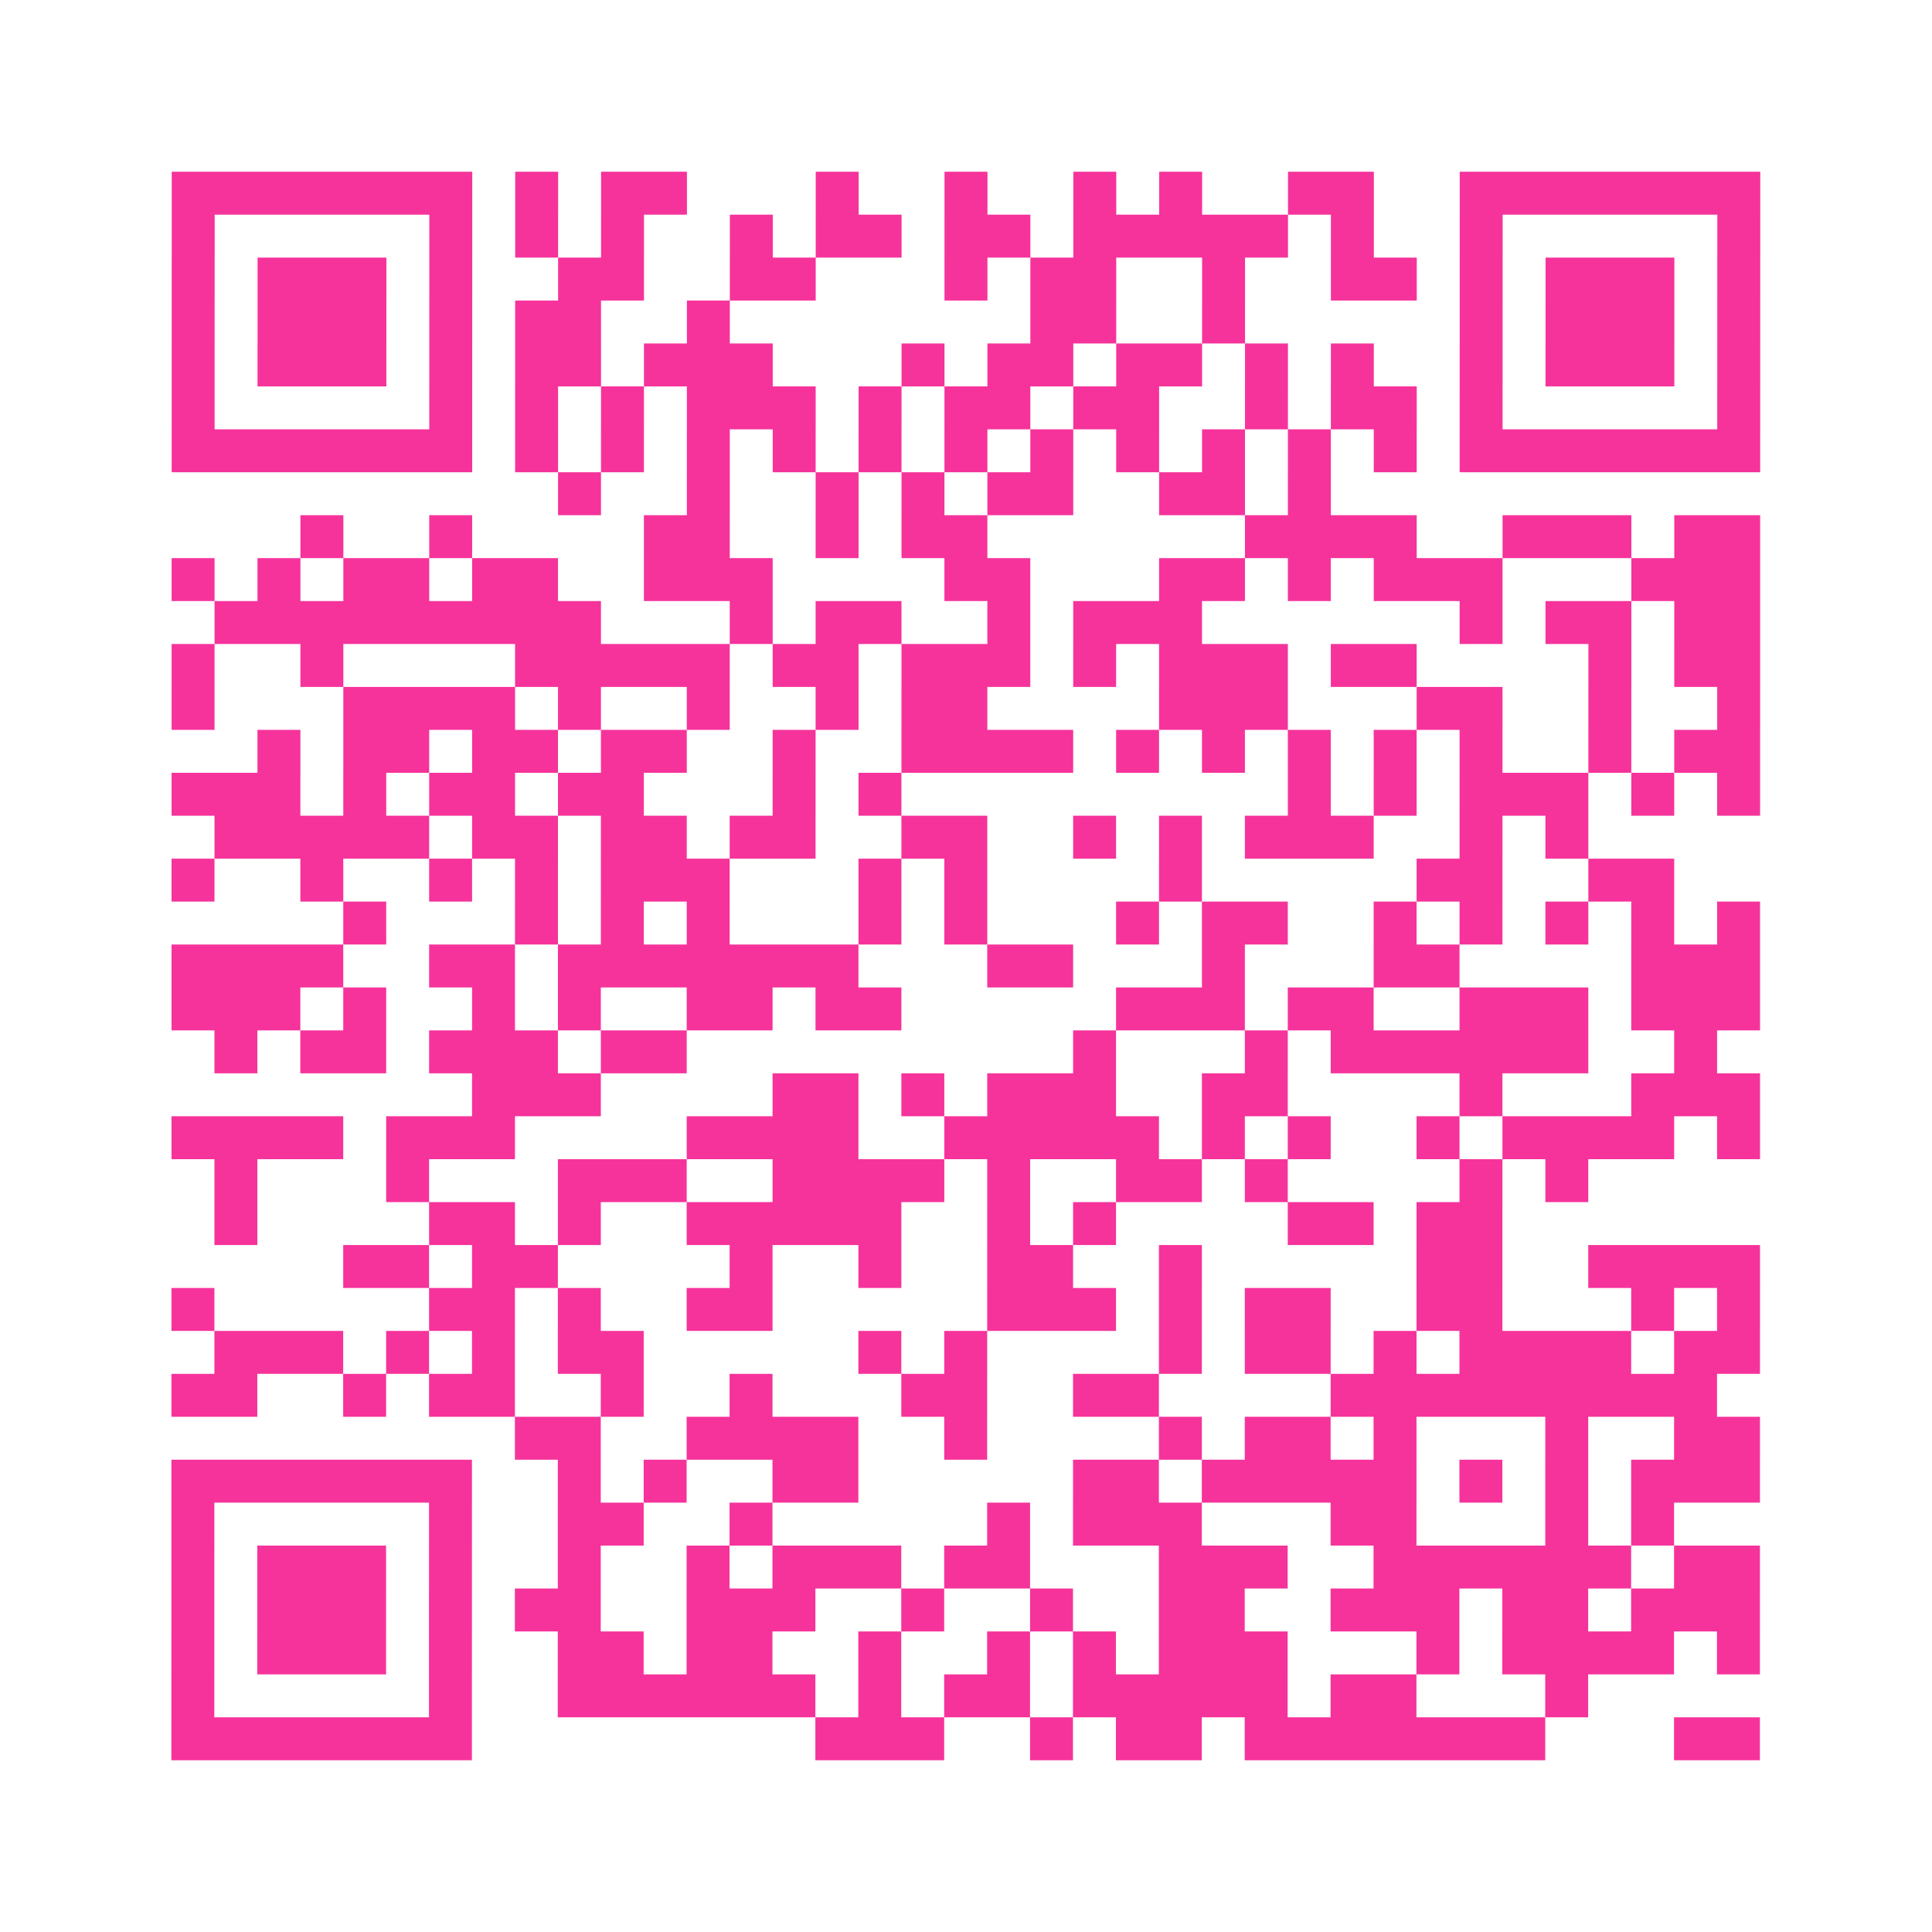 <?xml version="1.0" encoding="UTF-8"?>
<svg xmlns="http://www.w3.org/2000/svg" viewBox="0 0 45 45" class="pyqrcode"><path fill="transparent" d="M0 0h45v45h-45z"/><path stroke="#f6339b" class="pyqrline" d="M4 4.5h7m1 0h1m1 0h2m3 0h1m2 0h1m2 0h1m1 0h1m2 0h2m2 0h7m-37 1h1m5 0h1m1 0h1m1 0h1m2 0h1m1 0h2m1 0h2m1 0h5m1 0h1m2 0h1m5 0h1m-37 1h1m1 0h3m1 0h1m2 0h2m2 0h2m3 0h1m1 0h2m2 0h1m2 0h2m1 0h1m1 0h3m1 0h1m-37 1h1m1 0h3m1 0h1m1 0h2m2 0h1m7 0h2m2 0h1m5 0h1m1 0h3m1 0h1m-37 1h1m1 0h3m1 0h1m1 0h2m1 0h3m3 0h1m1 0h2m1 0h2m1 0h1m1 0h1m2 0h1m1 0h3m1 0h1m-37 1h1m5 0h1m1 0h1m1 0h1m1 0h3m1 0h1m1 0h2m1 0h2m2 0h1m1 0h2m1 0h1m5 0h1m-37 1h7m1 0h1m1 0h1m1 0h1m1 0h1m1 0h1m1 0h1m1 0h1m1 0h1m1 0h1m1 0h1m1 0h1m1 0h7m-28 1h1m2 0h1m2 0h1m1 0h1m1 0h2m2 0h2m1 0h1m-24 1h1m2 0h1m4 0h2m2 0h1m1 0h2m6 0h4m2 0h3m1 0h2m-37 1h1m1 0h1m1 0h2m1 0h2m2 0h3m4 0h2m3 0h2m1 0h1m1 0h3m3 0h3m-36 1h9m3 0h1m1 0h2m2 0h1m1 0h3m6 0h1m1 0h2m1 0h2m-37 1h1m2 0h1m4 0h5m1 0h2m1 0h3m1 0h1m1 0h3m1 0h2m4 0h1m1 0h2m-37 1h1m3 0h4m1 0h1m2 0h1m2 0h1m1 0h2m4 0h3m3 0h2m2 0h1m2 0h1m-35 1h1m1 0h2m1 0h2m1 0h2m2 0h1m2 0h4m1 0h1m1 0h1m1 0h1m1 0h1m1 0h1m2 0h1m1 0h2m-37 1h3m1 0h1m1 0h2m1 0h2m3 0h1m1 0h1m9 0h1m1 0h1m1 0h3m1 0h1m1 0h1m-36 1h5m1 0h2m1 0h2m1 0h2m2 0h2m2 0h1m1 0h1m1 0h3m2 0h1m1 0h1m-33 1h1m2 0h1m2 0h1m1 0h1m1 0h3m3 0h1m1 0h1m4 0h1m5 0h2m2 0h2m-31 1h1m3 0h1m1 0h1m1 0h1m3 0h1m1 0h1m3 0h1m1 0h2m2 0h1m1 0h1m1 0h1m1 0h1m1 0h1m-37 1h4m2 0h2m1 0h7m3 0h2m3 0h1m3 0h2m4 0h3m-37 1h3m1 0h1m2 0h1m1 0h1m2 0h2m1 0h2m5 0h3m1 0h2m2 0h3m1 0h3m-36 1h1m1 0h2m1 0h3m1 0h2m9 0h1m3 0h1m1 0h6m2 0h1m-29 1h3m4 0h2m1 0h1m1 0h3m2 0h2m4 0h1m3 0h3m-37 1h4m1 0h3m4 0h4m2 0h5m1 0h1m1 0h1m2 0h1m1 0h4m1 0h1m-36 1h1m3 0h1m3 0h3m2 0h4m1 0h1m2 0h2m1 0h1m4 0h1m1 0h1m-32 1h1m4 0h2m1 0h1m2 0h5m2 0h1m1 0h1m4 0h2m1 0h2m-27 1h2m1 0h2m4 0h1m2 0h1m2 0h2m2 0h1m5 0h2m2 0h4m-37 1h1m5 0h2m1 0h1m2 0h2m5 0h3m1 0h1m1 0h2m2 0h2m3 0h1m1 0h1m-36 1h3m1 0h1m1 0h1m1 0h2m5 0h1m1 0h1m4 0h1m1 0h2m1 0h1m1 0h4m1 0h2m-37 1h2m2 0h1m1 0h2m2 0h1m2 0h1m3 0h2m2 0h2m4 0h9m-28 1h2m2 0h4m2 0h1m4 0h1m1 0h2m1 0h1m3 0h1m2 0h2m-37 1h7m2 0h1m1 0h1m2 0h2m5 0h2m1 0h5m1 0h1m1 0h1m1 0h3m-37 1h1m5 0h1m2 0h2m2 0h1m5 0h1m1 0h3m3 0h2m3 0h1m1 0h1m-35 1h1m1 0h3m1 0h1m2 0h1m2 0h1m1 0h3m1 0h2m3 0h3m2 0h6m1 0h2m-37 1h1m1 0h3m1 0h1m1 0h2m2 0h3m2 0h1m2 0h1m2 0h2m2 0h3m1 0h2m1 0h3m-37 1h1m1 0h3m1 0h1m2 0h2m1 0h2m2 0h1m2 0h1m1 0h1m1 0h3m3 0h1m1 0h4m1 0h1m-37 1h1m5 0h1m2 0h6m1 0h1m1 0h2m1 0h5m1 0h2m3 0h1m-33 1h7m8 0h3m2 0h1m1 0h2m1 0h7m3 0h2"/></svg>
